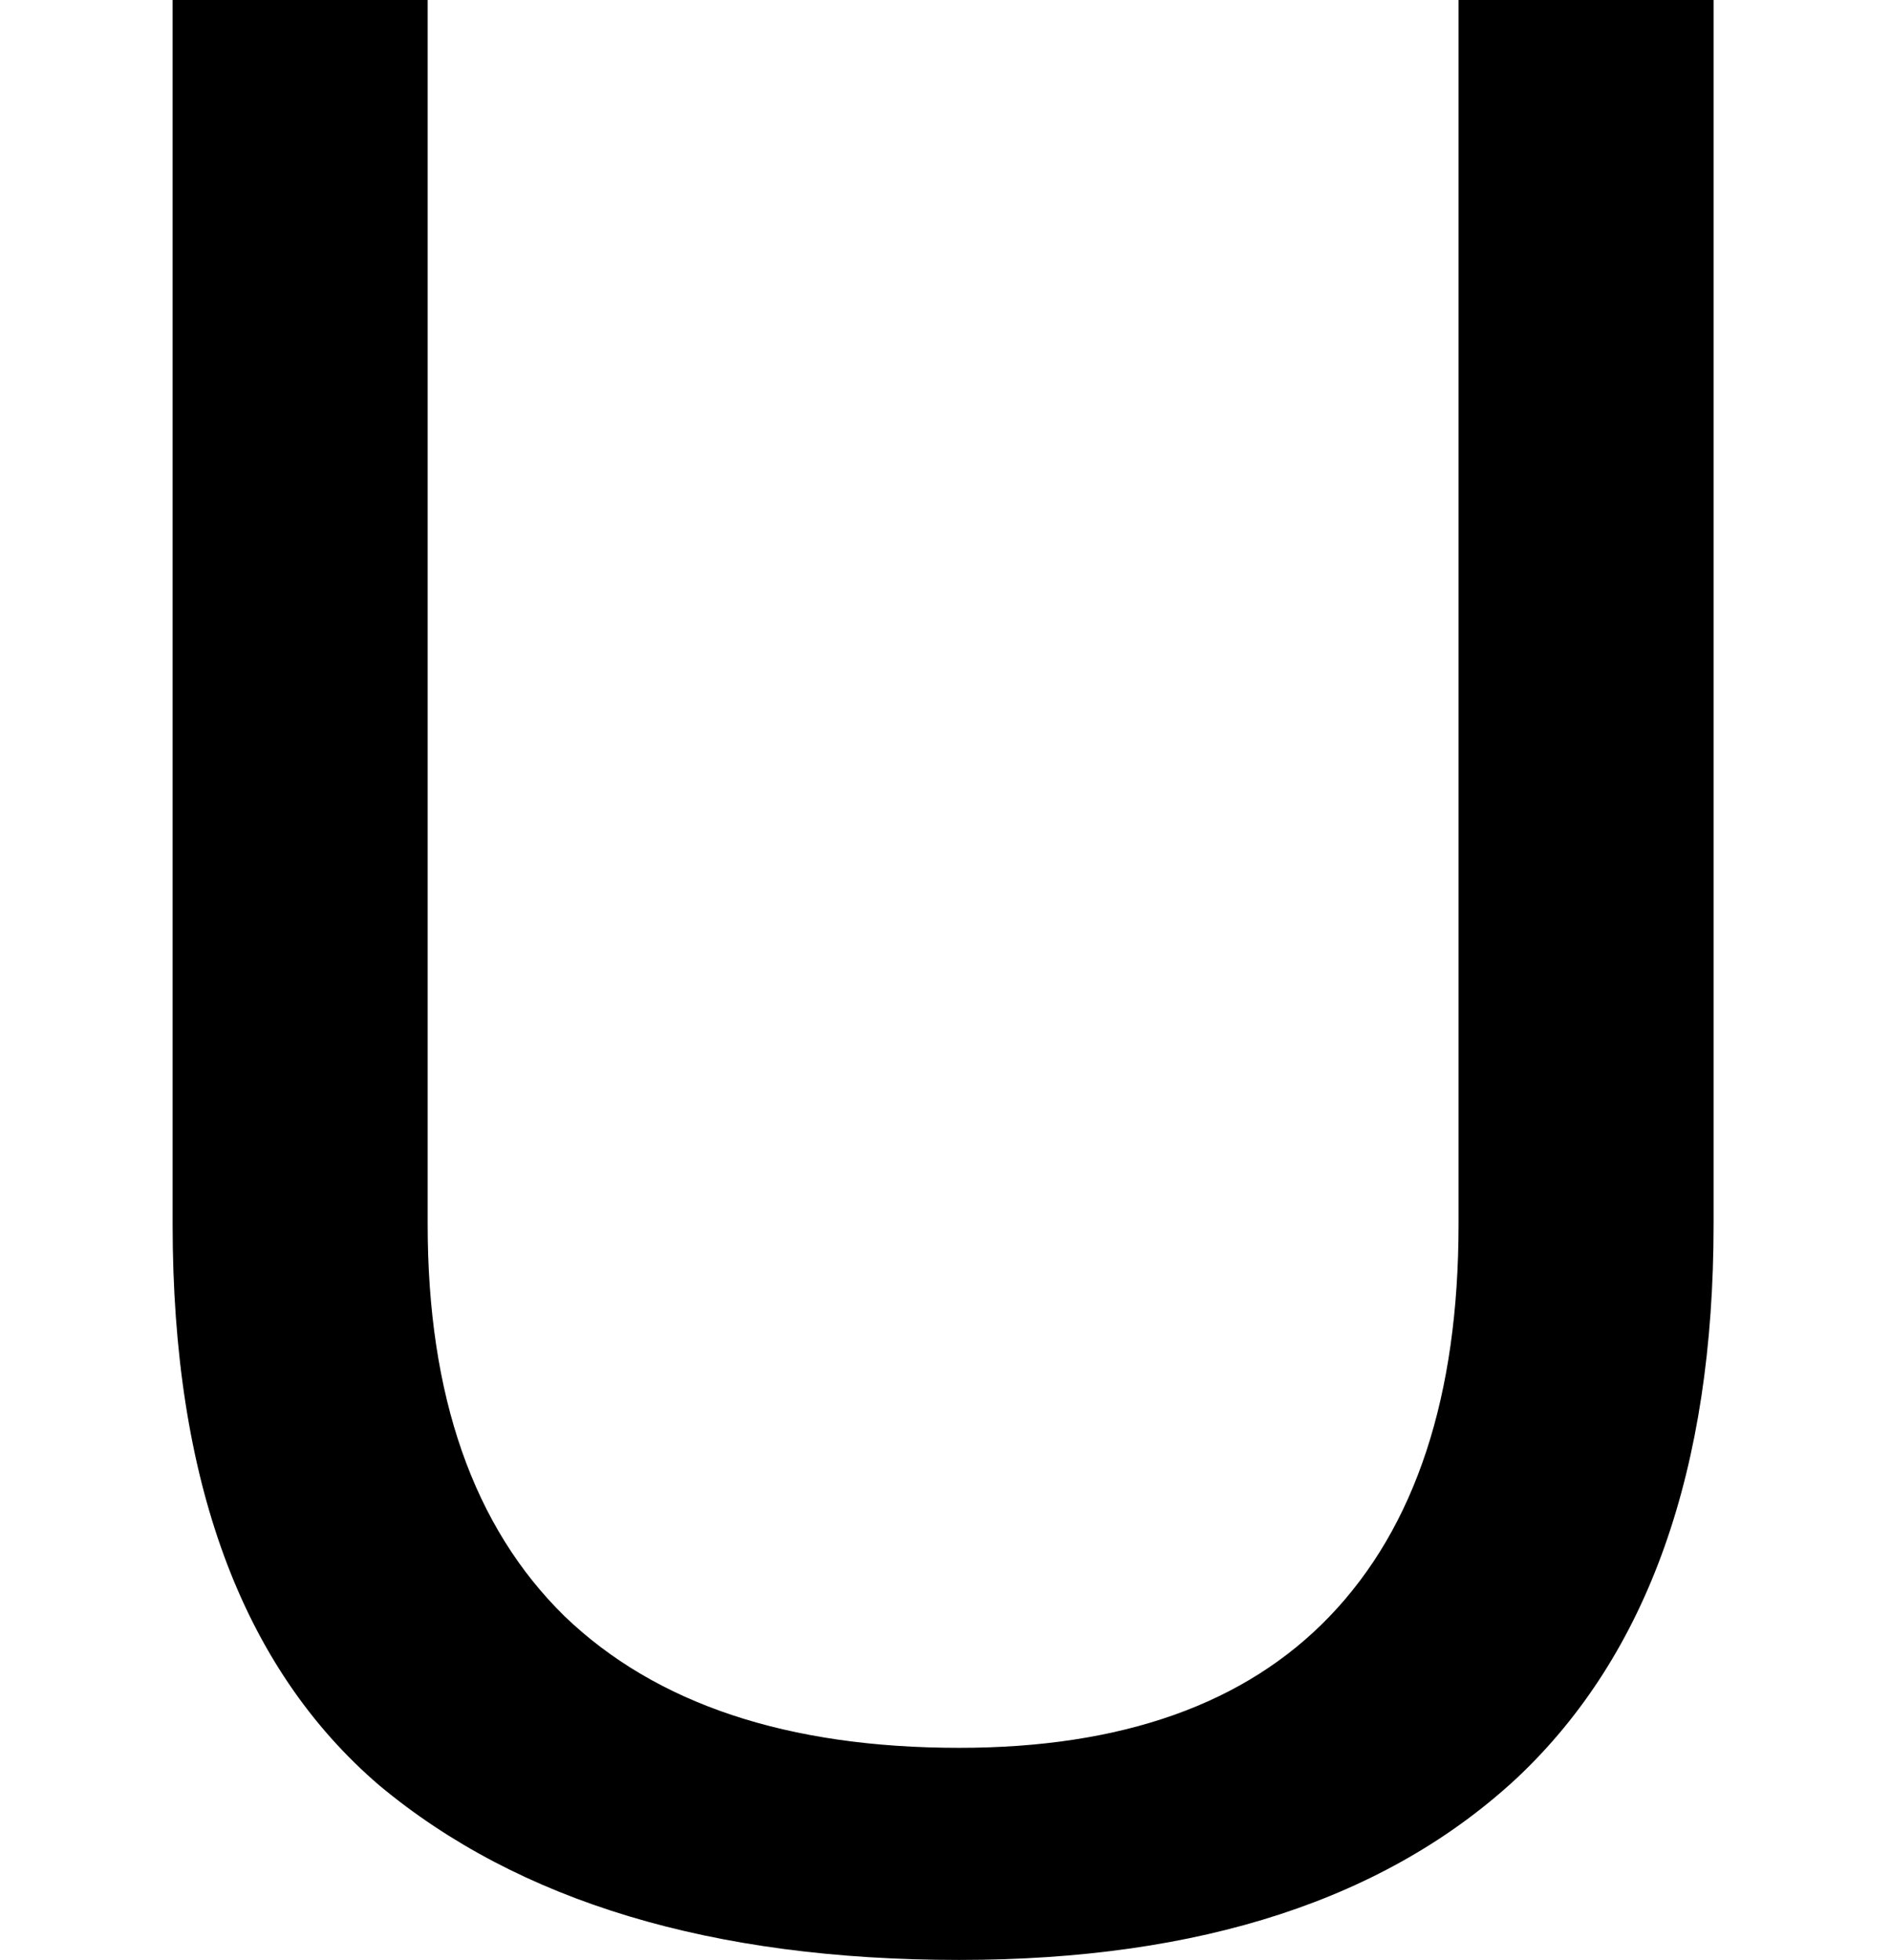 <?xml version="1.0" encoding="UTF-8"?> <svg xmlns="http://www.w3.org/2000/svg" width="165" height="171" viewBox="0 0 165 171" fill="none"> <rect width="165" height="171" fill="white"></rect> <path d="M149.52 106.816V0H127.267V106.816C127.267 121.808 123.519 133.208 116.023 141.016C108.683 148.668 97.908 152.495 83.697 152.495C68.705 152.495 57.227 148.668 49.263 141.016C41.298 133.208 37.316 121.808 37.316 106.816V0H15.062V106.816C15.062 129.148 21.075 145.467 33.099 155.774C45.28 165.925 62.146 171 83.697 171C104.779 171 121.02 165.69 132.42 155.071C143.82 144.296 149.52 128.211 149.52 106.816Z" fill="black"></path> </svg> 